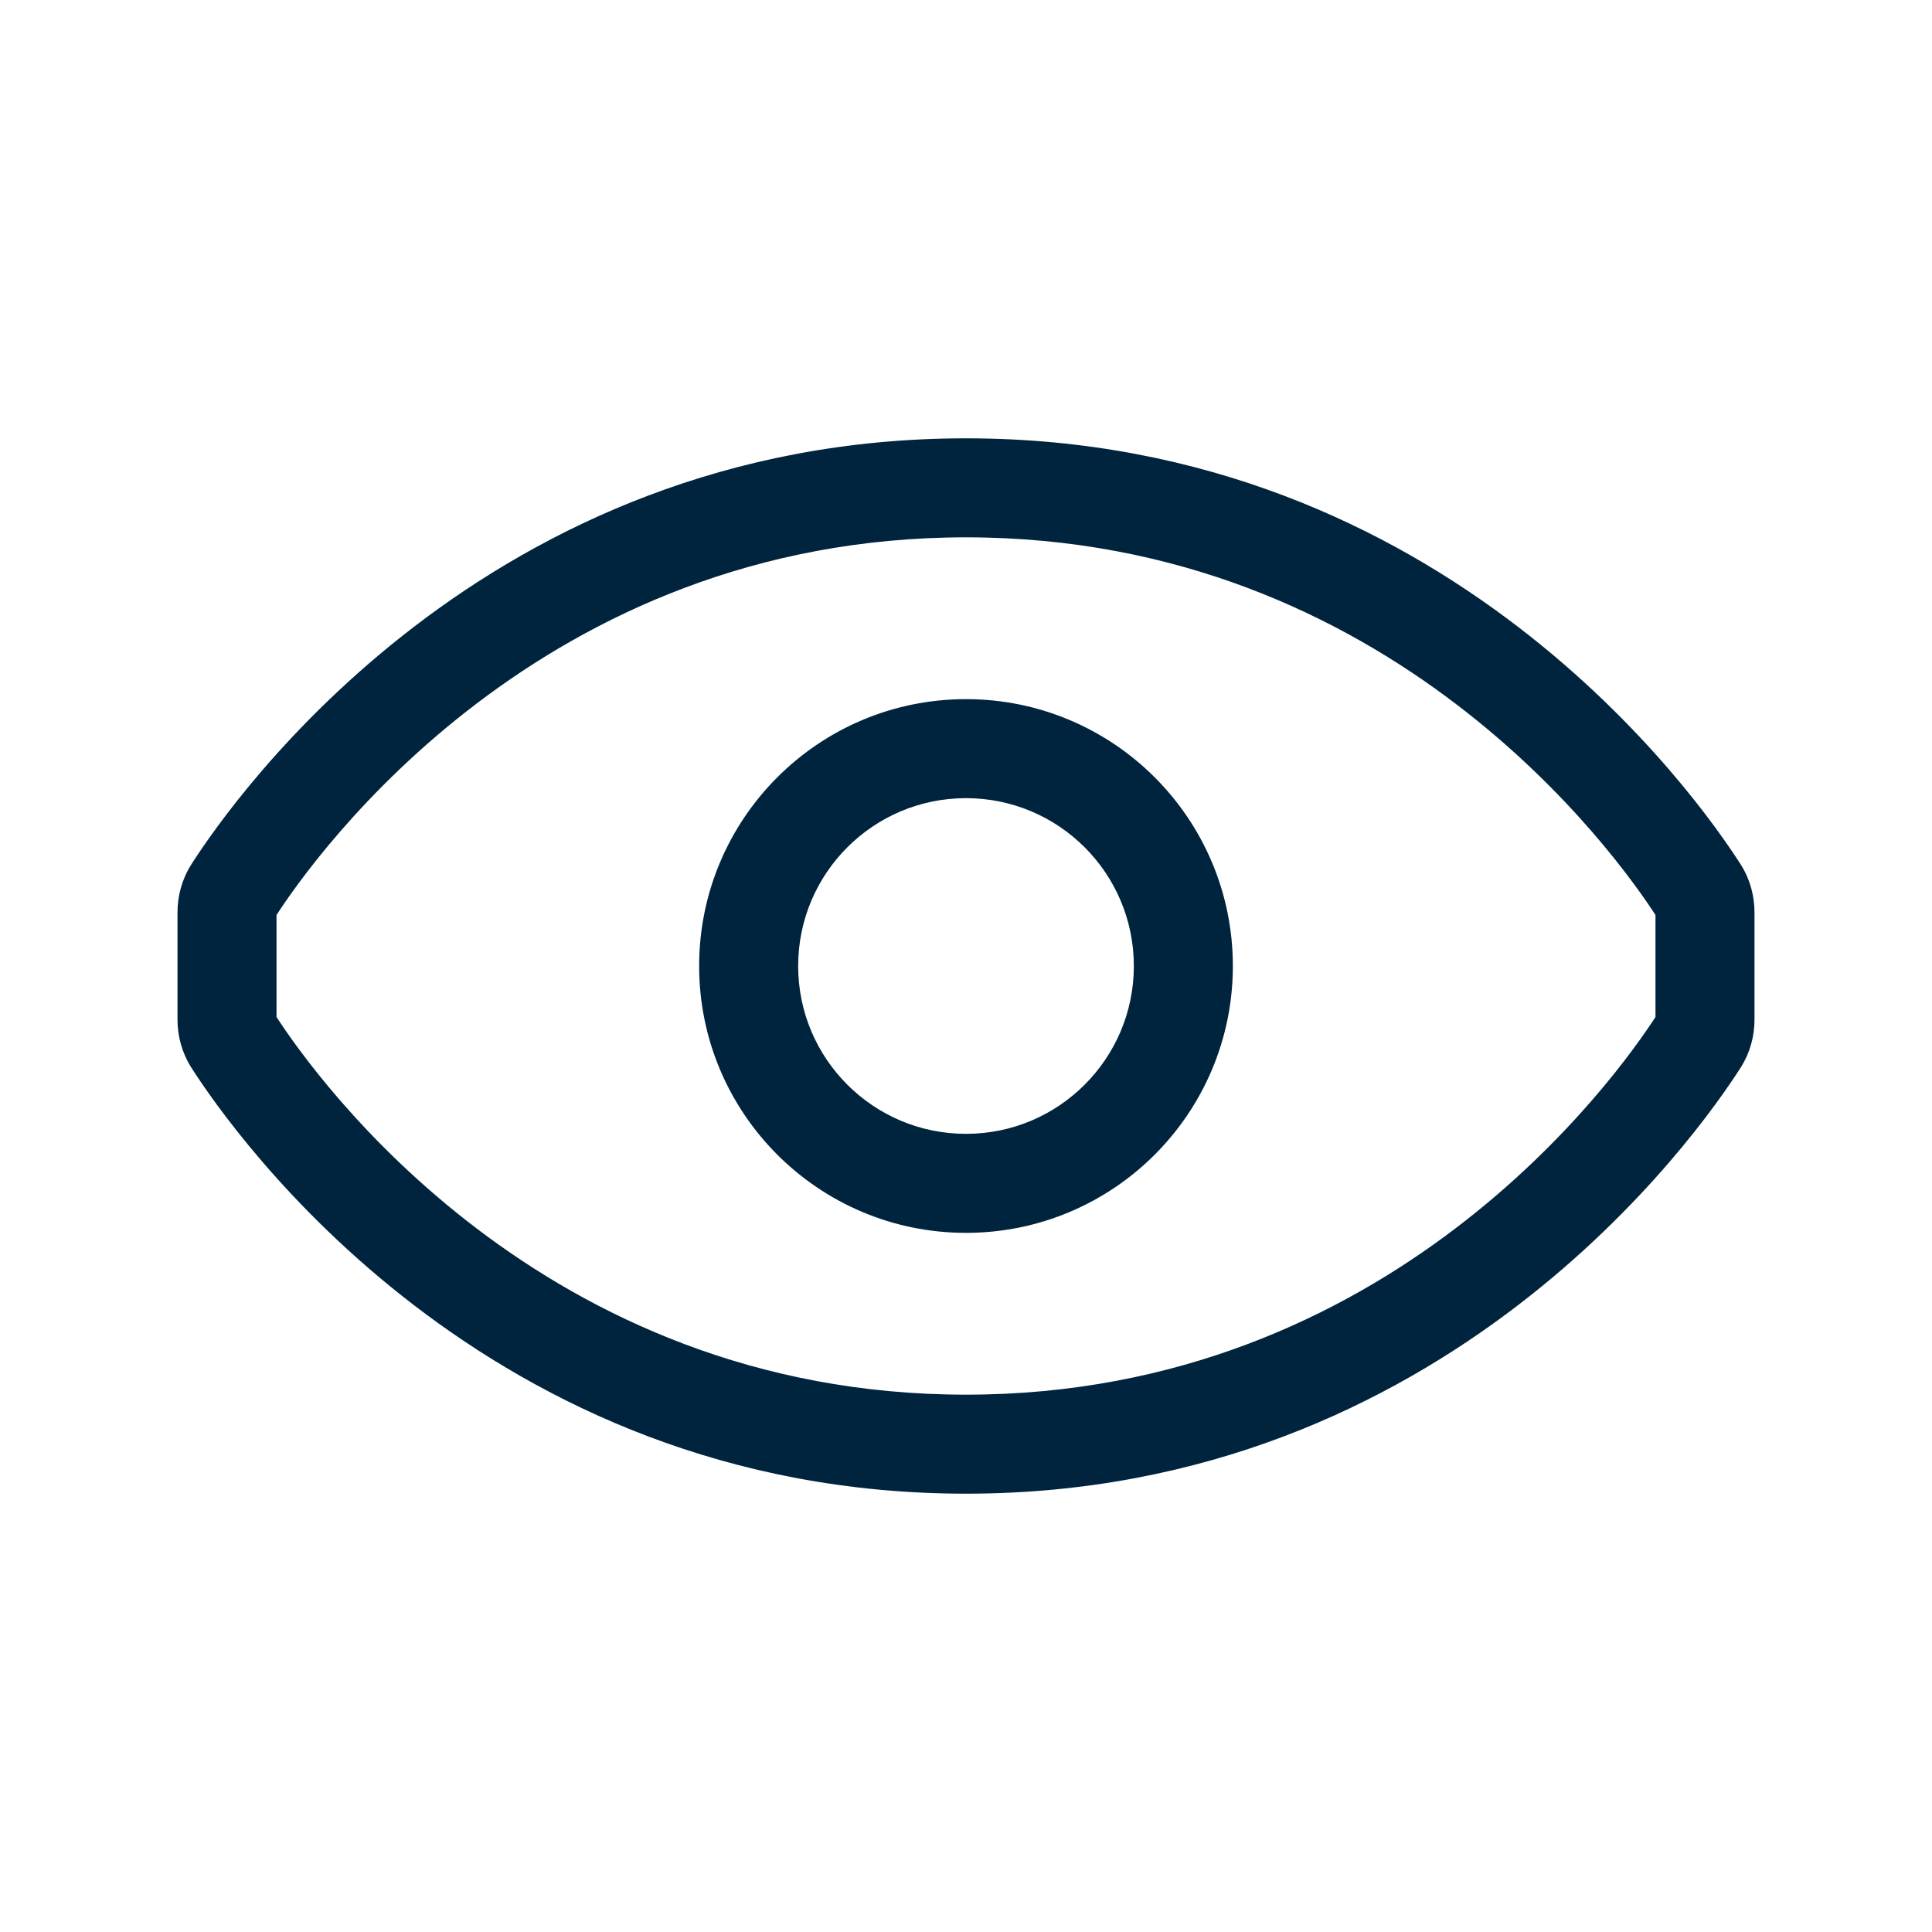 <svg width="40" height="40" viewBox="0 0 40 40" fill="none" xmlns="http://www.w3.org/2000/svg">
<path d="M5.6 18.907V21.093C6.438 22.394 11.146 29 20 29C28.854 29 33.562 22.394 34.4 21.093V18.907C33.562 17.606 28.854 11 20 11C11.146 11 6.438 17.606 5.6 18.907ZM4.069 17.96C4.938 16.602 10.118 9.2 20 9.2C29.881 9.2 35.062 16.602 35.931 17.96C36.118 18.251 36.2 18.578 36.2 18.892V21.108C36.2 21.422 36.118 21.748 35.931 22.04C35.062 23.398 29.881 30.8 20 30.8C10.118 30.8 4.938 23.398 4.069 22.04C3.882 21.748 3.8 21.422 3.8 21.108V18.892C3.8 18.578 3.882 18.251 4.069 17.96ZM20 16.4C18.012 16.4 16.4 18.012 16.4 20C16.4 21.988 18.012 23.6 20 23.6C21.988 23.6 23.6 21.988 23.6 20C23.6 18.012 21.988 16.4 20 16.4ZM14.6 20C14.6 17.018 17.018 14.6 20 14.6C22.982 14.6 25.4 17.018 25.4 20C25.4 22.982 22.982 25.4 20 25.4C17.018 25.4 14.6 22.982 14.6 20Z" fill="#00243D" stroke="#00243D" stroke-width="0.25"/>
</svg>

